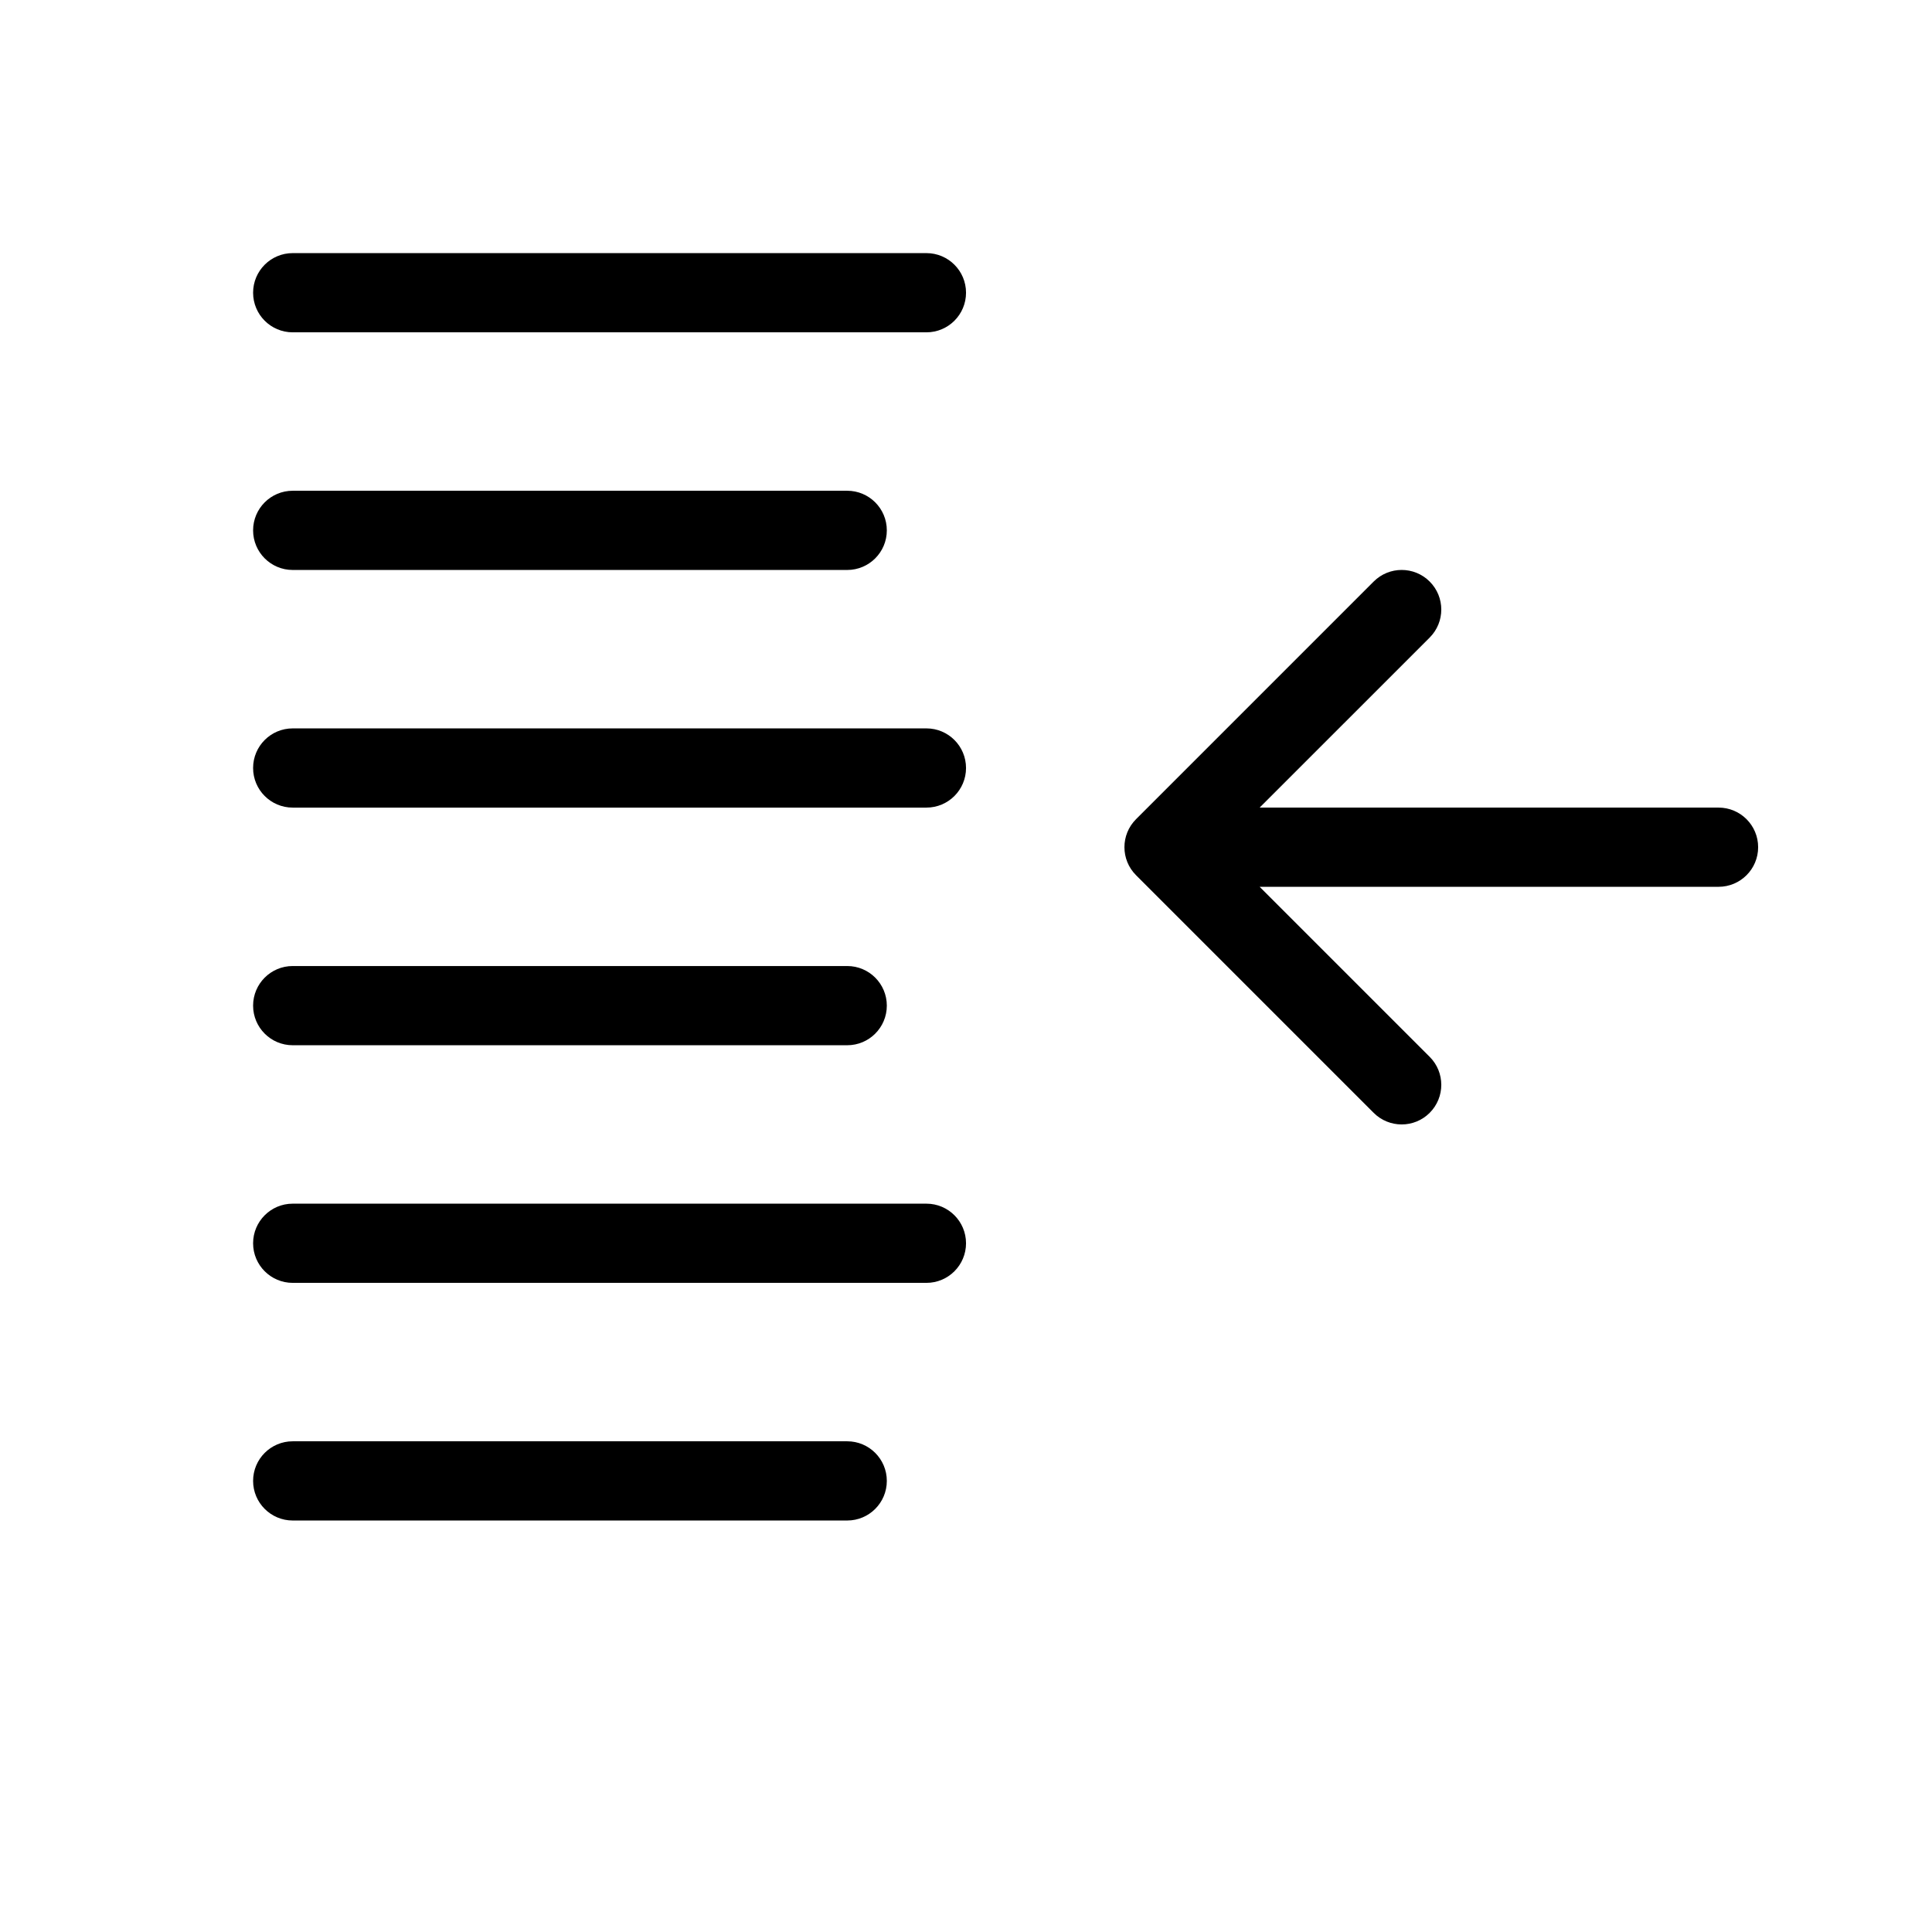 <?xml version="1.0" encoding="UTF-8"?>
<!-- Uploaded to: SVG Repo, www.svgrepo.com, Generator: SVG Repo Mixer Tools -->
<svg fill="#000000" width="800px" height="800px" version="1.1" viewBox="144 144 512 512" xmlns="http://www.w3.org/2000/svg">
 <path d="m477.82 358.02h121.61c5.797 0 10.496 4.699 10.496 10.496s-4.699 10.496-10.496 10.496h-121.61l45.059 45.059c4.102 4.098 4.102 10.742 0 14.844-4.098 4.098-10.742 4.098-14.844 0l-62.973-62.977c-4.102-4.102-4.102-10.746 0-14.844l62.973-62.977c4.102-4.102 10.746-4.102 14.844 0 4.102 4.098 4.102 10.742 0 14.844zm-256.25-125.95c-5.797 0-10.496-4.699-10.496-10.496s4.699-10.496 10.496-10.496h167.94c5.797 0 10.496 4.699 10.496 10.496s-4.699 10.496-10.496 10.496zm0 62.977c-5.797 0-10.496-4.699-10.496-10.496s4.699-10.496 10.496-10.496h146.95c5.797 0 10.496 4.699 10.496 10.496s-4.699 10.496-10.496 10.496zm0 62.977c-5.797 0-10.496-4.699-10.496-10.496s4.699-10.496 10.496-10.496h167.94c5.797 0 10.496 4.699 10.496 10.496s-4.699 10.496-10.496 10.496zm0 62.977c-5.797 0-10.496-4.699-10.496-10.496s4.699-10.496 10.496-10.496h146.95c5.797 0 10.496 4.699 10.496 10.496s-4.699 10.496-10.496 10.496zm0 62.973c-5.797 0-10.496-4.699-10.496-10.492 0-5.797 4.699-10.496 10.496-10.496h167.94c5.797 0 10.496 4.699 10.496 10.496 0 5.793-4.699 10.492-10.496 10.492zm0 62.977c-5.797 0-10.496-4.699-10.496-10.496 0-5.797 4.699-10.496 10.496-10.496h146.95c5.797 0 10.496 4.699 10.496 10.496 0 5.797-4.699 10.496-10.496 10.496z"/>
</svg>